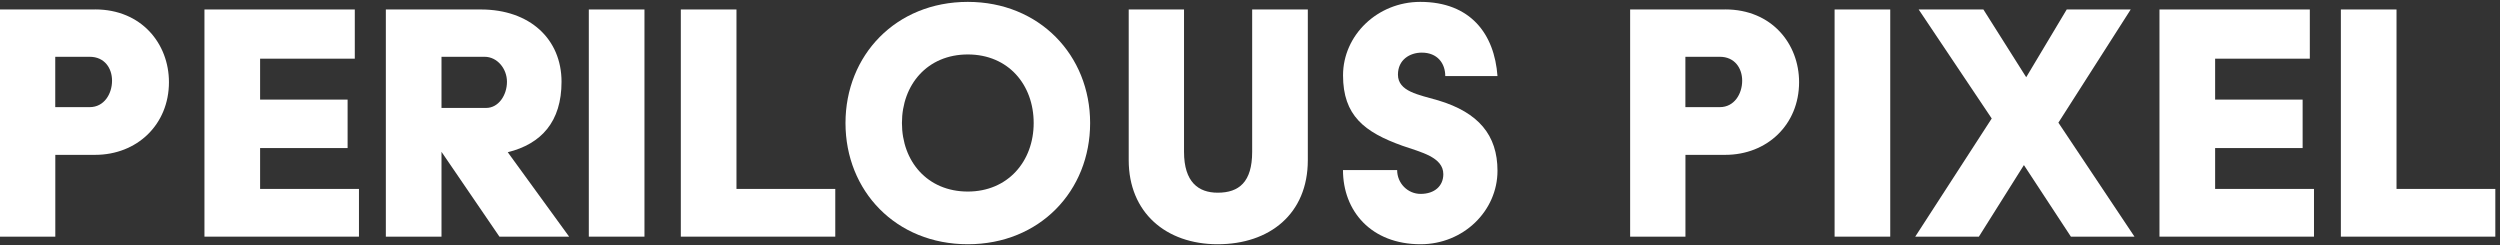 <svg width="438" height="43" viewBox="0 0 438 43" fill="none" xmlns="http://www.w3.org/2000/svg">
<rect x="0" y="0" width="438" height="43" fill="#333333" stroke="none"/>
<path d="M16.65 1.66H0V41.46H9.69V27.13H16.66C24.02 27.13 29.6 21.82 29.6 14.39C29.6 7.69 24.82 1.65 16.66 1.65L16.65 1.66ZM15.72 18.77H9.68V9.95H15.72C18.31 9.95 19.63 11.94 19.63 14.13C19.63 16.45 18.24 18.77 15.72 18.77Z" fill="white"/>
<path d="M62.89 33.1H45.57V25.94H60.9V17.45H45.57V10.28H62.16V1.66H35.82V41.46H62.89V33.1Z" fill="white"/>
<path d="M88.96 26.67C94.86 25.21 98.38 21.3 98.38 14.33C98.38 6.83 92.81 1.66 84.25 1.66H67.6V41.46H77.35V26.6L87.5 41.46H99.71L88.96 26.67ZM85.18 18.91H77.35V9.95H84.91C87.1 9.95 88.82 12.01 88.82 14.33C88.82 16.65 87.36 18.91 85.17 18.91H85.18Z" fill="white"/>
<path d="M112.91 1.66H103.16V41.46H112.91V1.66Z" fill="white"/>
<path d="M129.03 1.66H119.28V41.46H146.34V33.1H129.03V1.66Z" fill="white"/>
<path d="M169.56 0.33C156.96 0.33 148.13 9.68 148.13 21.56C148.13 33.44 156.95 42.79 169.56 42.79C182.17 42.79 190.99 33.44 190.99 21.56C190.99 9.68 182.1 0.33 169.56 0.33ZM169.56 33.56C162.46 33.56 158.02 28.25 158.02 21.55C158.02 14.85 162.46 9.54 169.56 9.54C176.66 9.54 181.1 14.85 181.1 21.55C181.1 28.25 176.59 33.56 169.56 33.56Z" fill="white"/>
<path d="M219.38 26.6C219.38 31.91 217.06 33.76 213.34 33.76C209.96 33.76 207.44 31.9 207.44 26.6V1.66H197.75V28.06C197.75 37.21 204.25 42.79 213.34 42.79C222.43 42.79 229.13 37.48 229.13 28.06V1.66H219.38V26.6Z" fill="white"/>
<path d="M251.95 17.58C248.57 16.59 244.92 16.05 244.92 13.07C244.92 10.48 246.98 9.22 249.1 9.22C251.82 9.22 253.21 11.08 253.21 13.33H262.36C261.83 5.97 257.65 0.33 248.83 0.33C241.33 0.33 235.3 6.17 235.3 13.2C235.3 20.23 239.02 23.15 245.71 25.54C248.96 26.67 252.87 27.53 252.87 30.52C252.87 32.58 251.34 33.97 248.89 33.97C246.63 33.97 244.78 32.11 244.78 29.79H235.29C235.29 36.95 240.2 42.79 248.89 42.79C256.39 42.79 262.36 36.95 262.36 29.92C262.36 23.68 259.04 19.7 251.95 17.58Z" fill="white"/>
<path d="M302.25 1.66H285.6V41.46H295.29V27.13H302.26C309.62 27.13 315.2 21.82 315.2 14.39C315.2 7.69 310.42 1.65 302.26 1.65L302.25 1.66ZM301.32 18.77H295.28V9.95H301.32C303.91 9.95 305.23 11.94 305.23 14.13C305.23 16.45 303.84 18.77 301.32 18.77Z" fill="white"/>
<path d="M331.17 1.66H321.42V41.46H331.17V1.66Z" fill="white"/>
<path d="M373.3 1.66H362.09L354.99 13.53L347.49 1.66H336.15L348.95 20.76L335.55 41.46H346.7L354.59 28.92L362.82 41.46H373.96L360.63 21.49L373.3 1.66Z" fill="white"/>
<path d="M388.09 25.94H403.42V17.45H388.09V10.28H404.68V1.66H378.34V41.46H405.41V33.1H388.09V25.94Z" fill="white"/>
<path d="M419.87 1.66H410.12V41.46H437.18V33.1H419.87V1.66Z" fill="white"/>
</svg>
